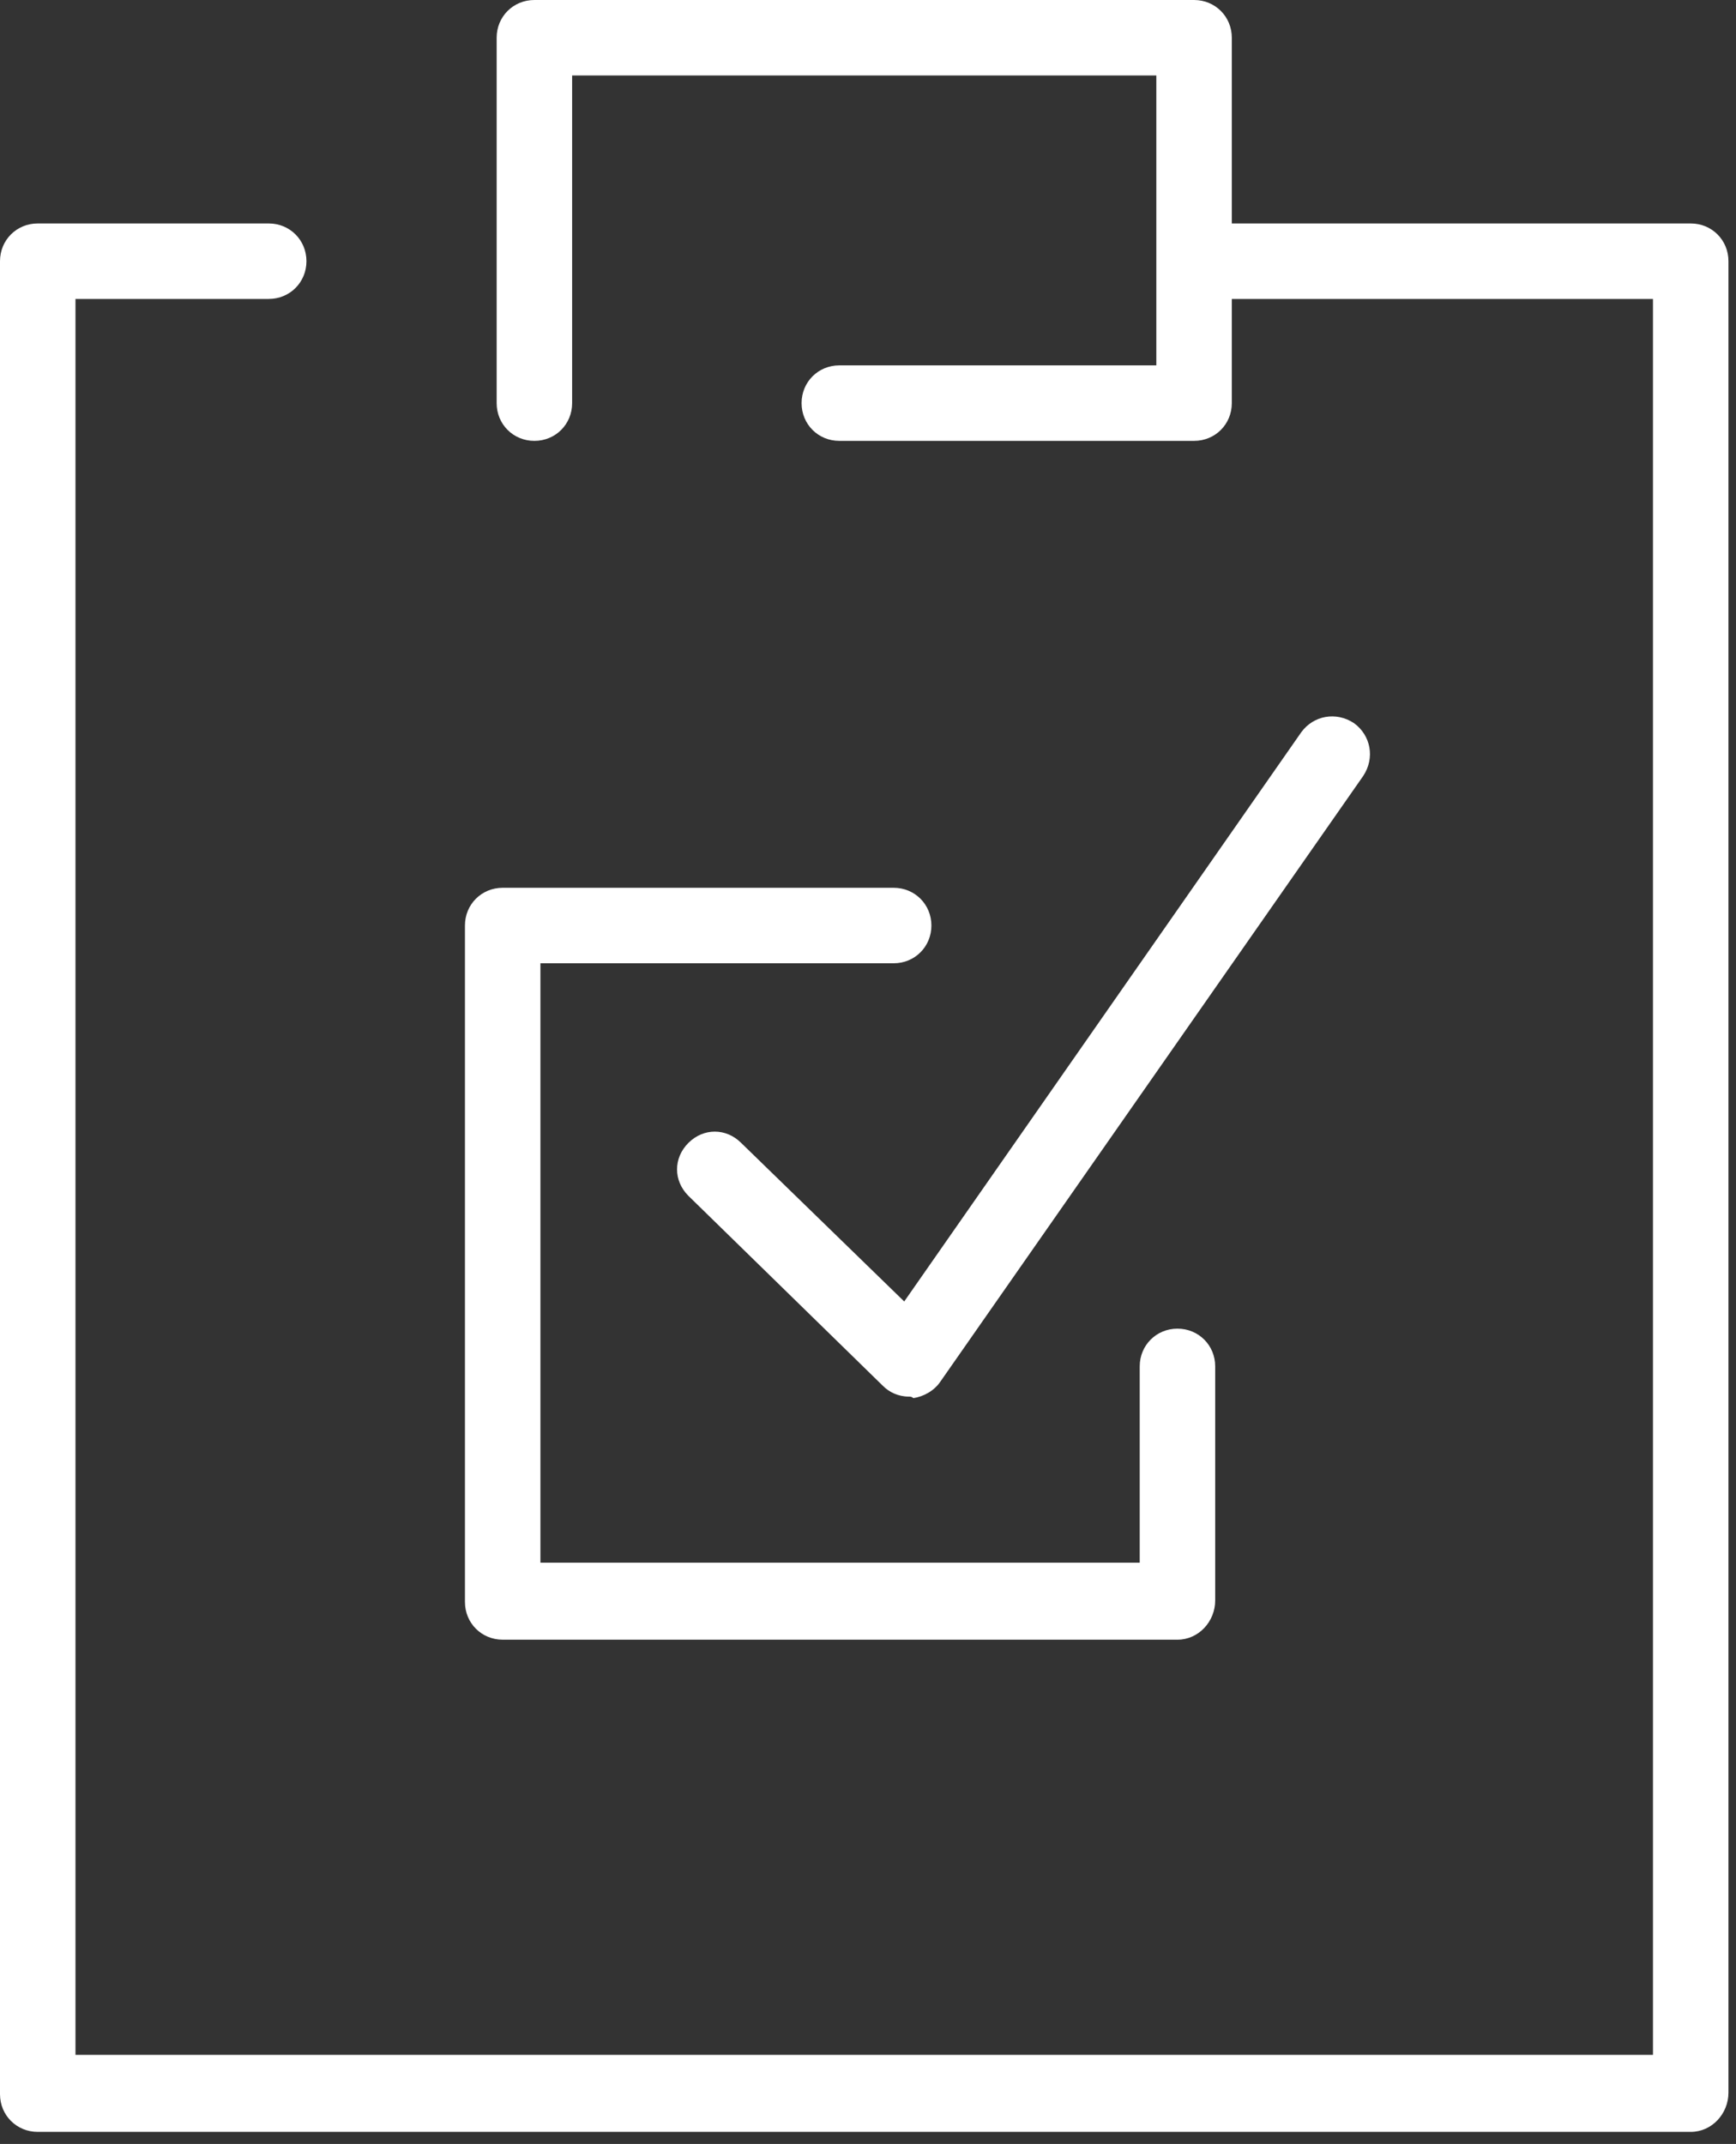 <svg width="115" height="142" viewBox="0 0 115 142" fill="none" xmlns="http://www.w3.org/2000/svg">
<rect x="0" y="0" width="115" height="142" fill="#333333" stroke="none"/>
<g clip-path="url(#clip0_127_497)">
<path d="M112 141.2H2.5C1.1 141.2 0 140.1 0 138.7V17.3C0 15.9 1.1 14.8 2.5 14.8H17.8C19.2 14.8 20.3 15.9 20.3 17.3C20.3 18.7 19.2 19.8 17.8 19.8H5V136.1H109.5V19.8H80.8C79.4 19.8 78.3 18.7 78.3 17.3C78.3 15.9 79.4 14.8 80.8 14.8H112C113.4 14.8 114.5 15.9 114.5 17.3V138.6C114.5 140 113.4 141.2 112 141.2Z" fill="white"/>
<path d="M79.1 29.2H55.6C54.2 29.2 53.1 28.1 53.1 26.7C53.1 25.3 54.2 24.2 55.6 24.2H76.6V5H37.9V26.7C37.9 28.1 36.8 29.2 35.4 29.2C34 29.2 32.9 28.1 32.9 26.7V2.5C32.9 1.1 34 0 35.4 0H79.1C80.5 0 81.6 1.1 81.6 2.5V26.7C81.6 28.1 80.5 29.2 79.1 29.2Z" fill="white"/>
<path d="M78 108.6H33.3C31.9 108.6 30.8 107.5 30.8 106.1V61.3C30.8 59.9 31.9 58.8 33.3 58.8H59.2C60.6 58.8 61.7 59.9 61.7 61.3C61.7 62.7 60.6 63.8 59.2 63.8H35.8V103.5H75.5V90.5C75.5 89.1 76.6 88 78 88C79.4 88 80.5 89.1 80.5 90.5V106C80.5 107.4 79.4 108.6 78 108.6Z" fill="white"/>
<path d="M60.2 92.5C59.5 92.5 58.9 92.2 58.5 91.8L45.6 79.2C44.6 78.2 44.6 76.7 45.6 75.7C46.6 74.7 48.1 74.7 49.1 75.7L59.9 86.2L86.2 48.5C87 47.4 88.5 47.1 89.7 47.9C90.8 48.7 91.1 50.2 90.3 51.4L62.3 91.5C61.9 92.1 61.2 92.5 60.5 92.6C60.4 92.5 60.3 92.5 60.2 92.5Z" fill="white"/>
</g>
<defs>
<clipPath id="clip0_127_497">
<rect width="114.5" height="141.2" fill="white"/>
</clipPath>
</defs>
</svg>
